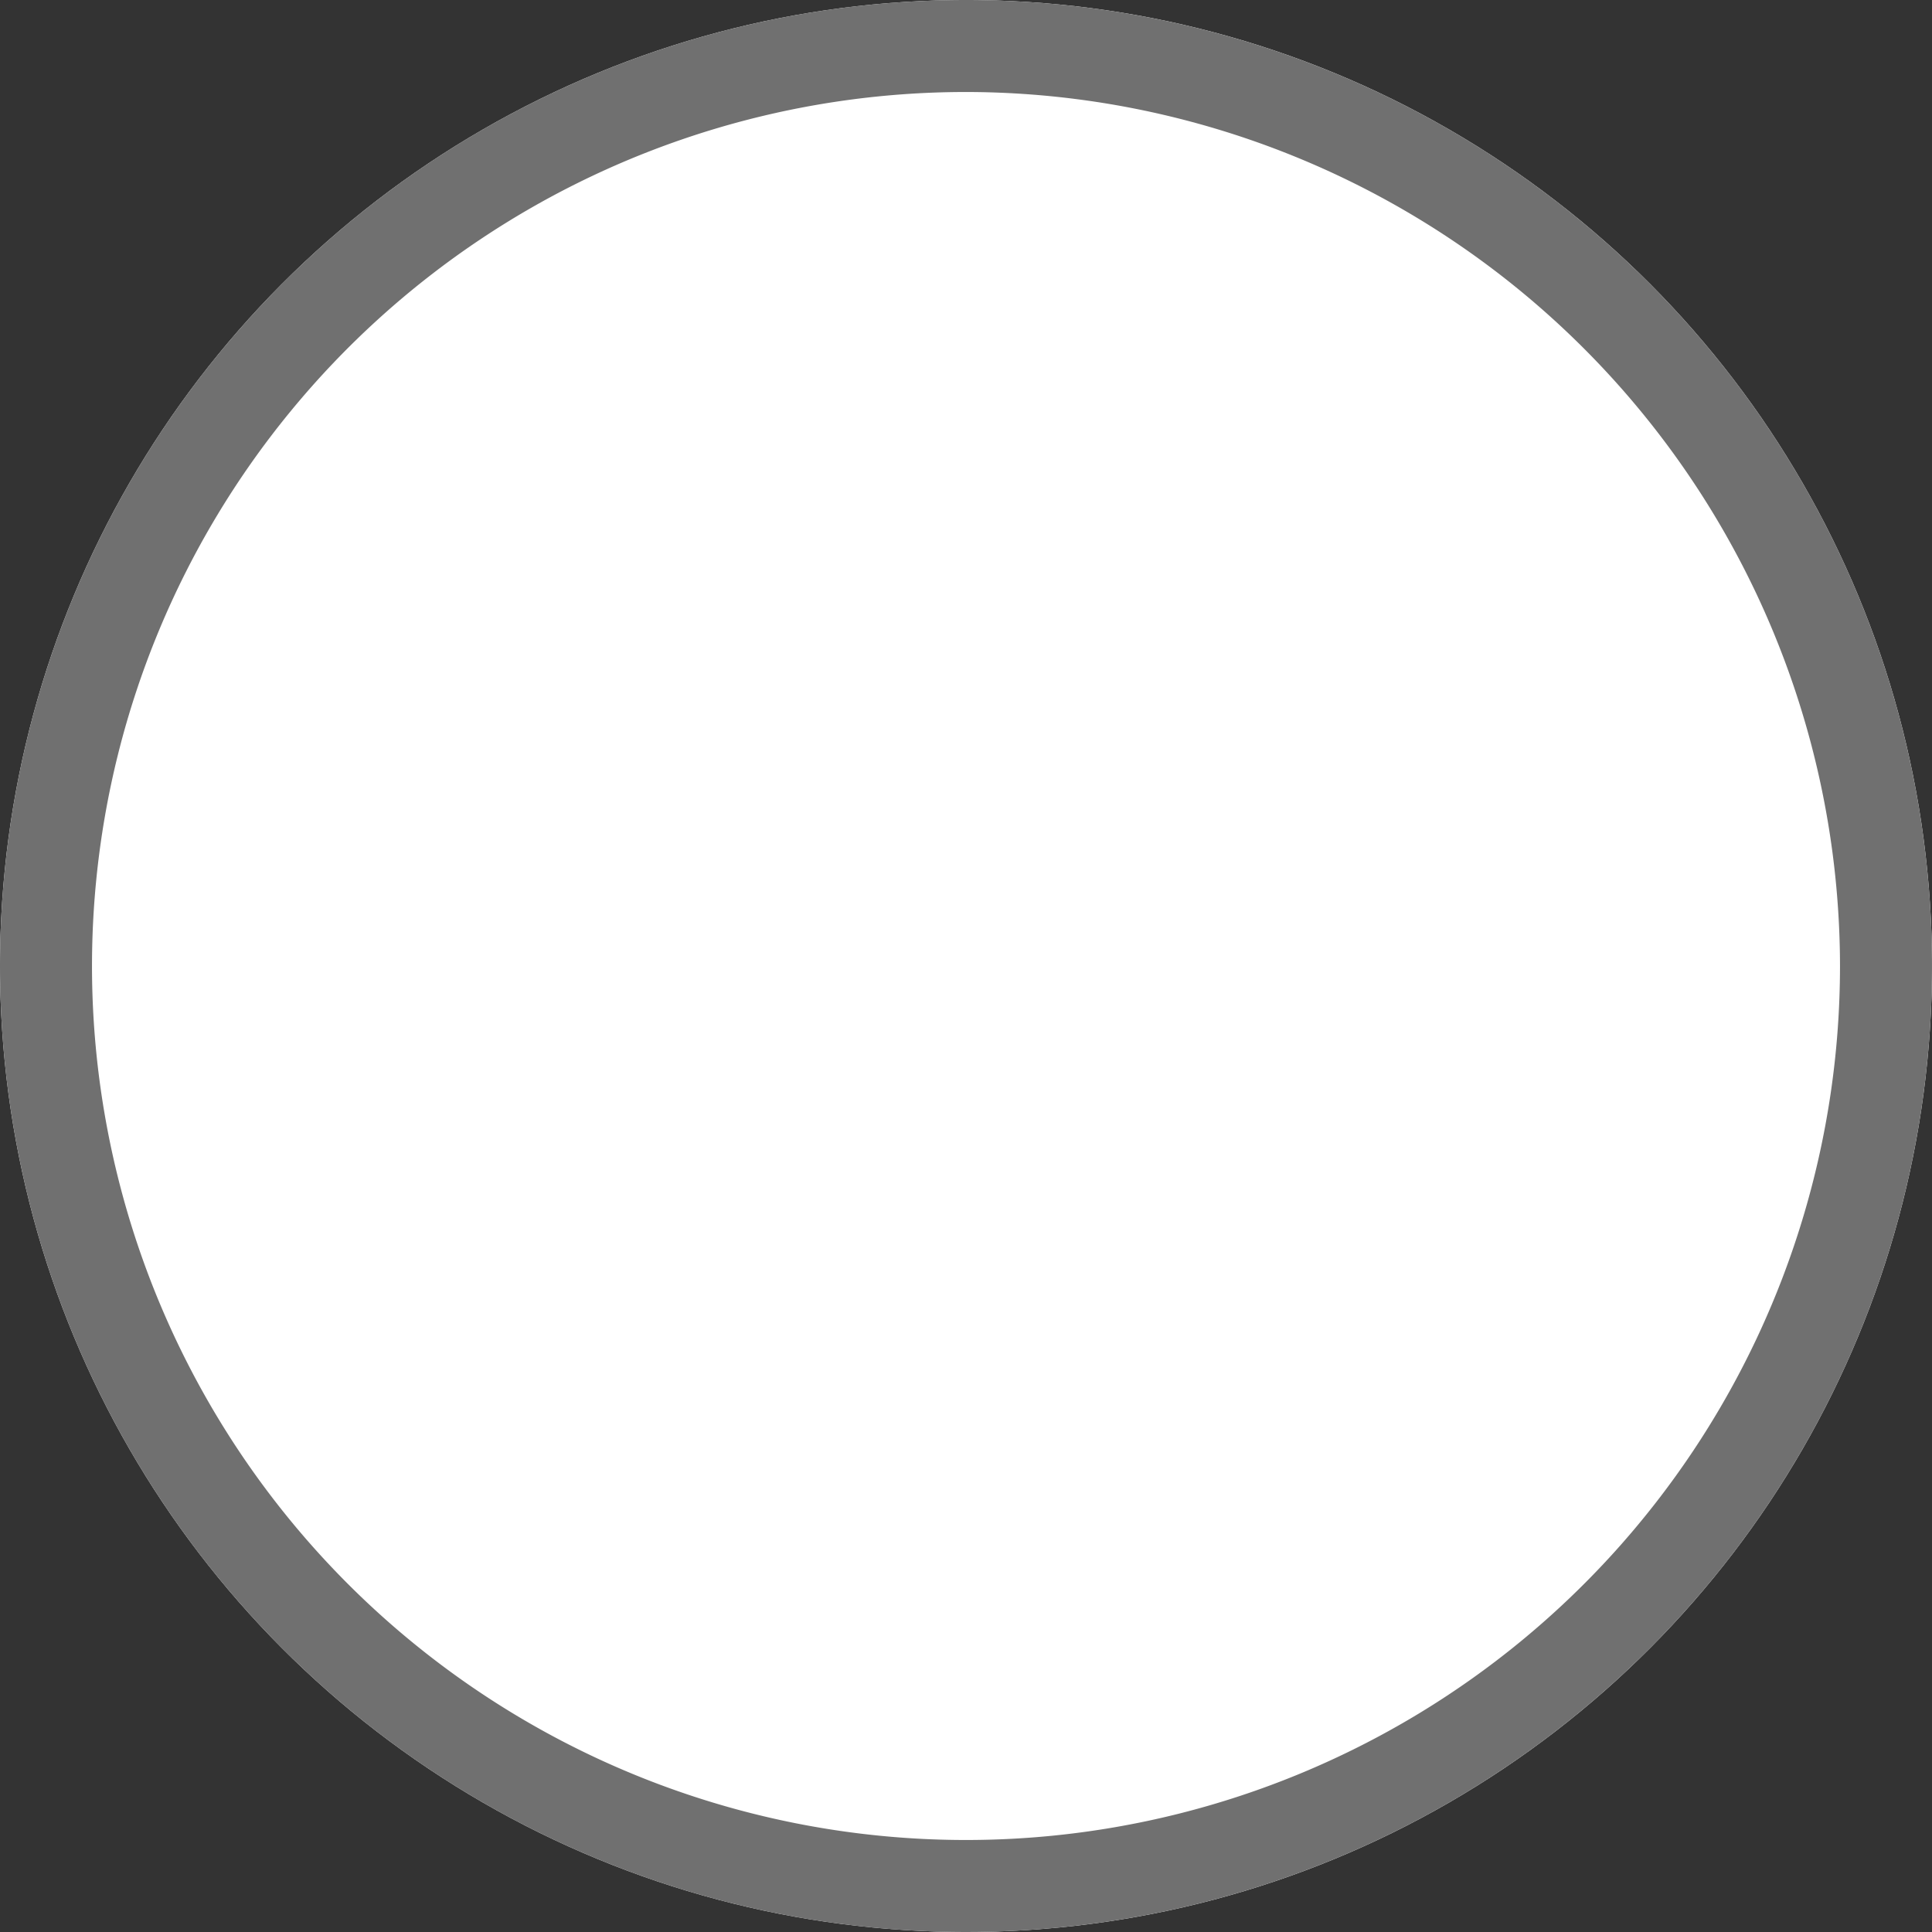 <svg xmlns="http://www.w3.org/2000/svg" width="21" height="21" viewBox="0 0 21 21">
  <rect x="0" y="0" width="21" height="21" fill="#333333" stroke="none"/>
  <g transform="translate(-1225 -543)">
    <circle id="Ellipse_20" data-name="Ellipse 20" cx="10.5" cy="10.5" r="10.5" transform="translate(1225 543)" fill="#fff"/>
    <path id="Ellipse_20_-_Contour" data-name="Ellipse 20 - Contour" d="M10.5,1A9.5,9.5,0,1,0,20,10.5,9.511,9.511,0,0,0,10.5,1m0-1A10.5,10.5,0,1,1,0,10.5,10.5,10.5,0,0,1,10.5,0Z" transform="translate(1225 543)" fill="#707070"/>
  </g>
</svg>
